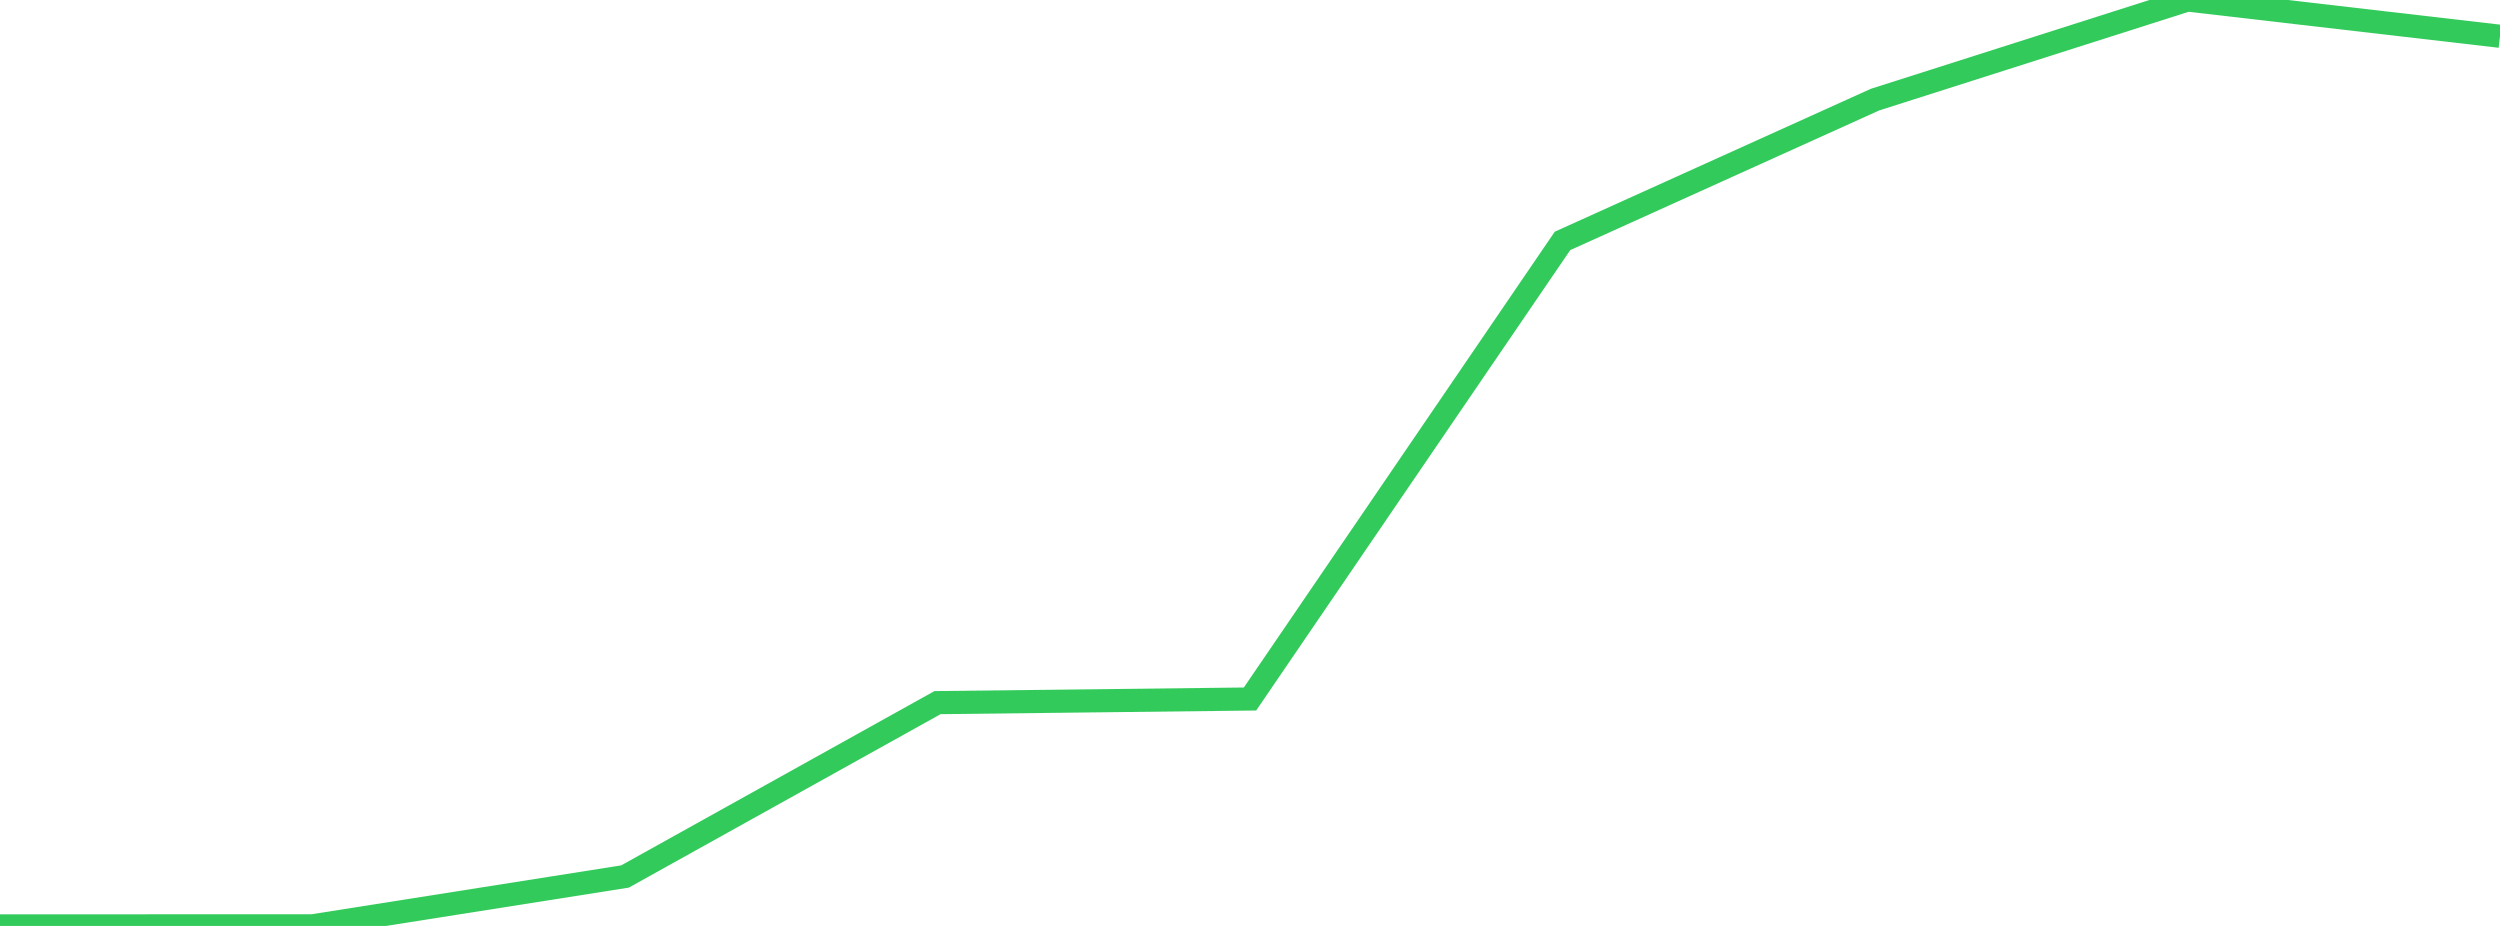 <?xml version="1.0" standalone="no"?>
<!DOCTYPE svg PUBLIC "-//W3C//DTD SVG 1.1//EN" "http://www.w3.org/Graphics/SVG/1.1/DTD/svg11.dtd">

<svg width="135" height="50" viewBox="0 0 135 50" preserveAspectRatio="none" 
  xmlns="http://www.w3.org/2000/svg"
  xmlns:xlink="http://www.w3.org/1999/xlink">


<polyline points="0.0, 50.0 16.875, 49.994 33.75, 47.331 50.625, 37.942 67.5, 37.746 84.375, 13.009 101.25, 5.38 118.125, 0.0 135.0, 1.959" fill="none" stroke="#32ca5b" stroke-width="1.25"/>

</svg>